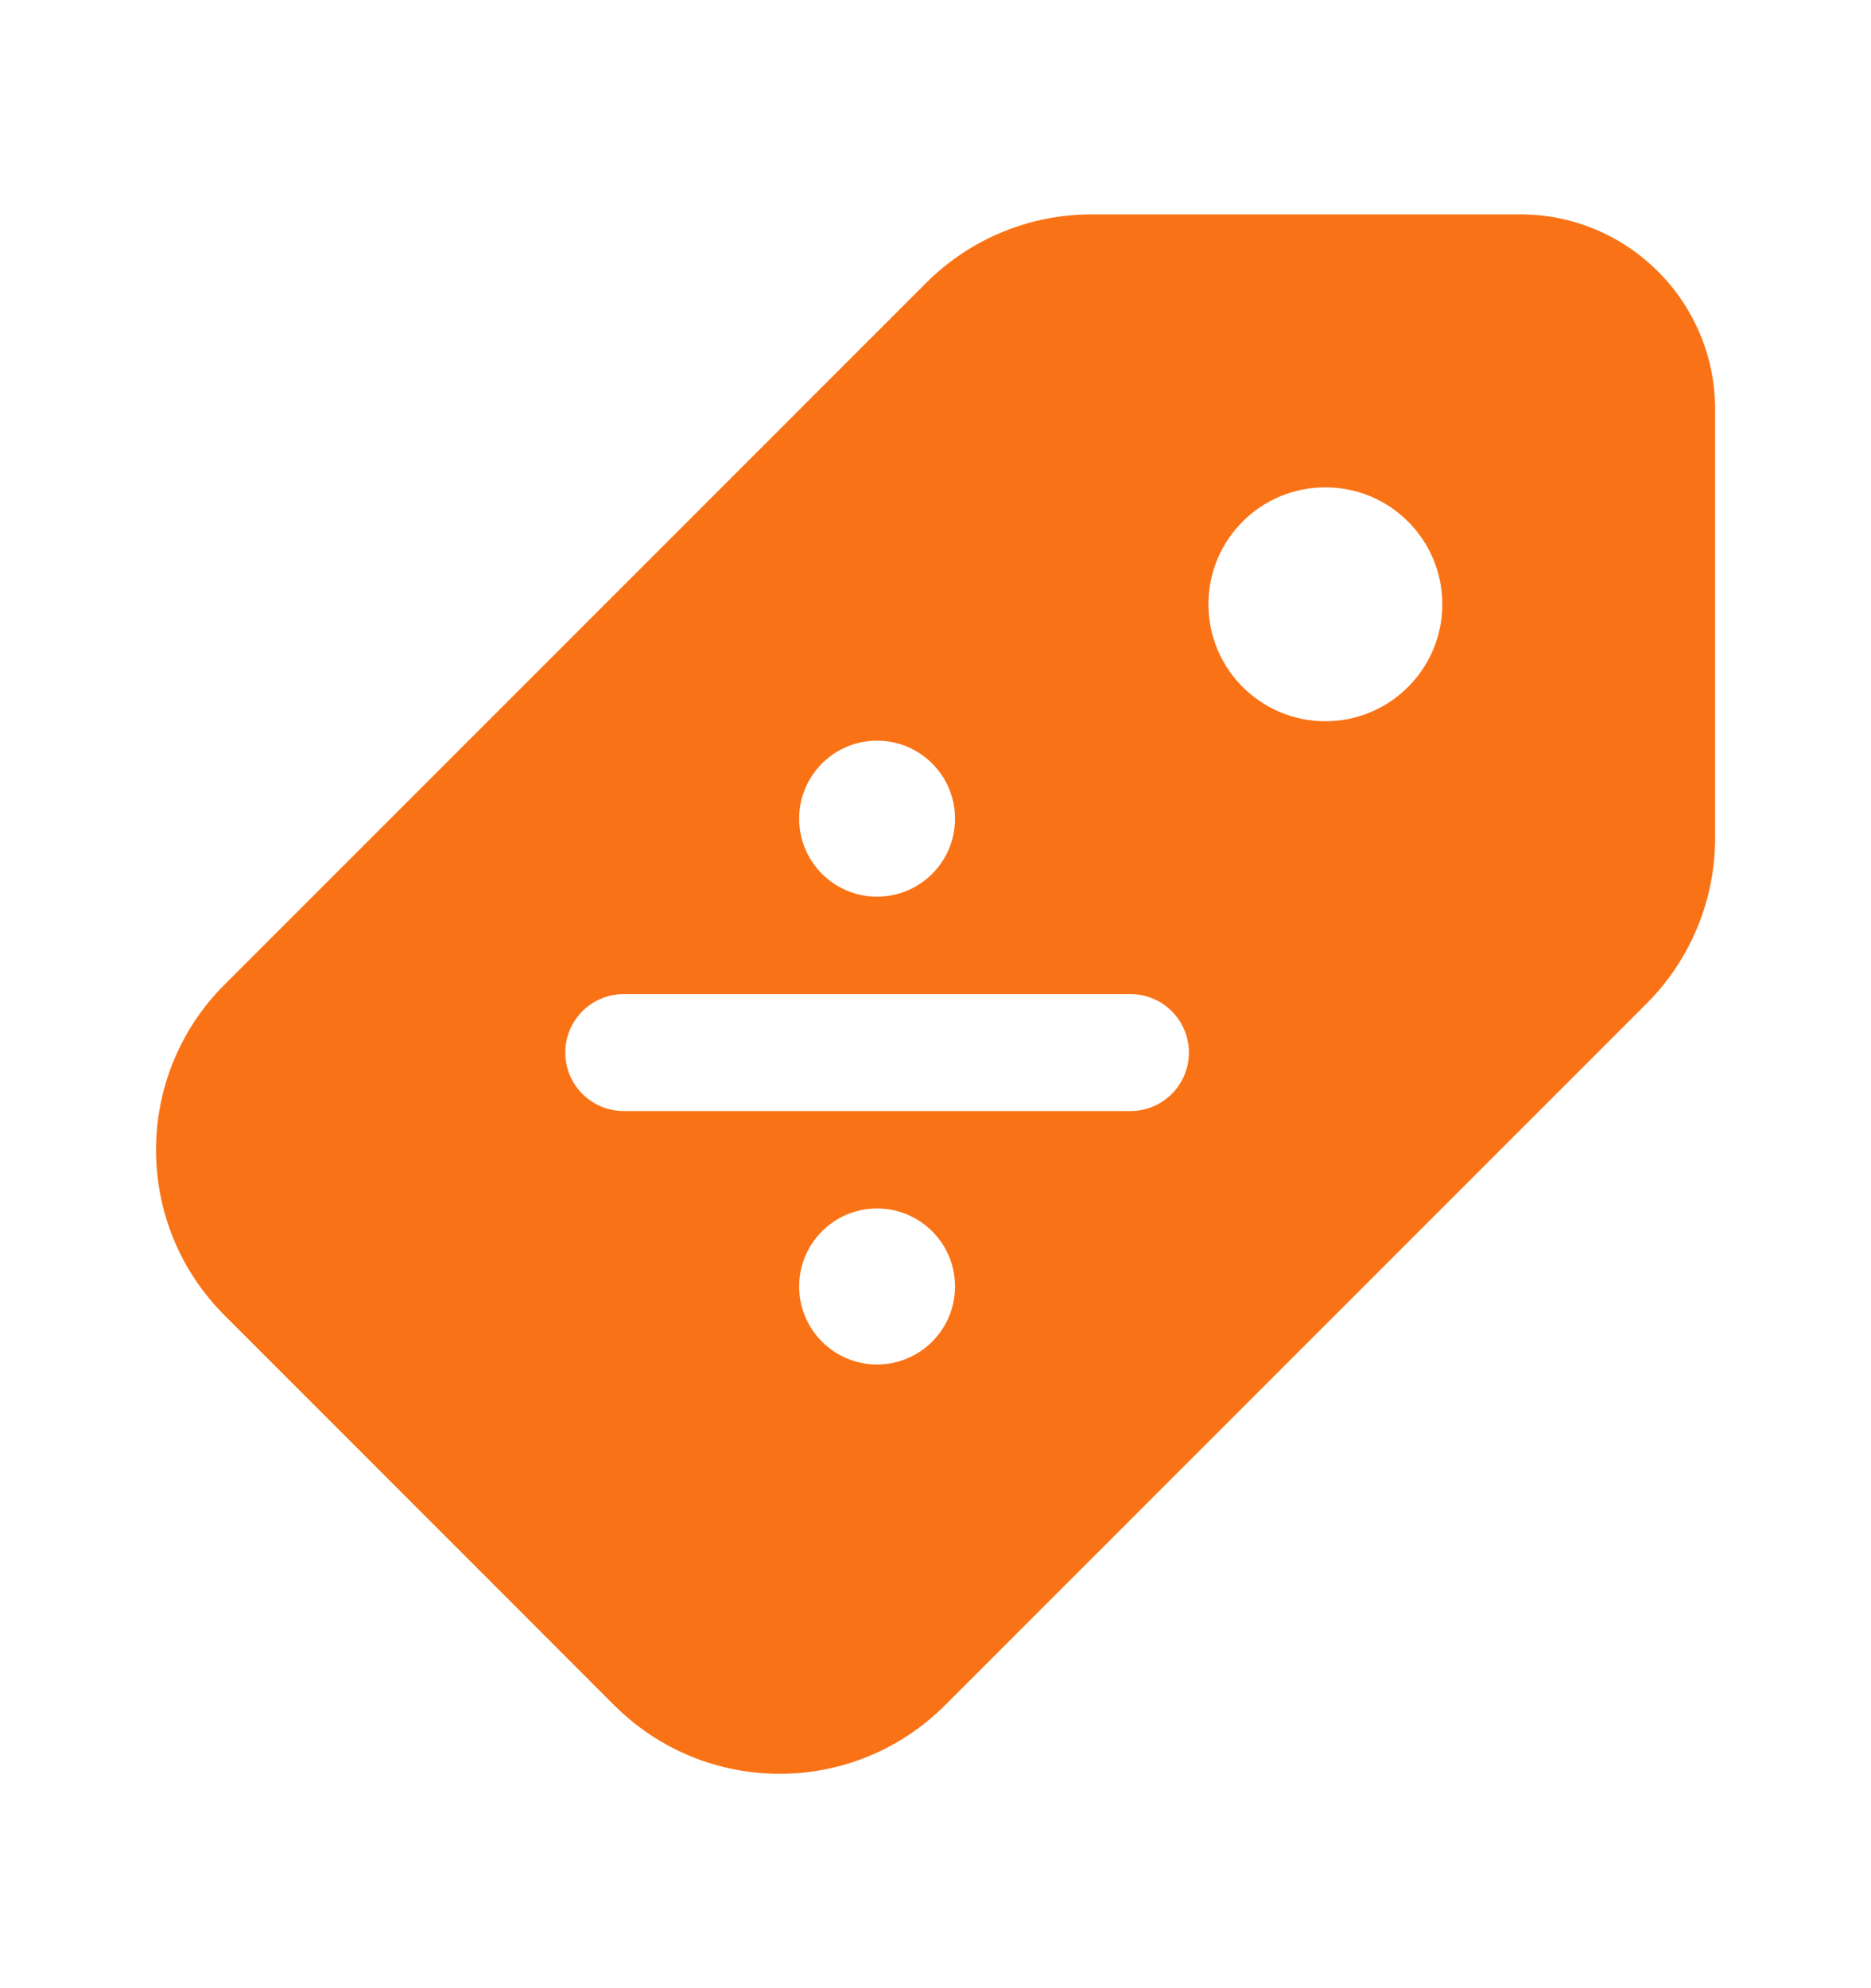 <svg viewBox="0 0 16 17" fill="#f97316" xmlns="http://www.w3.org/2000/svg">
<path d="M13 1.833H9.334C8.803 1.833 8.295 2.044 7.92 2.419L1.92 8.419C1.139 9.2 1.139 10.466 1.92 11.247L5.253 14.581C5.643 14.971 6.155 15.167 6.667 15.167C7.179 15.167 7.691 14.971 8.081 14.581L14.081 8.581C14.456 8.206 14.667 7.697 14.667 7.166V3.5C14.667 2.58 13.921 1.833 13 1.833ZM7.5 6.333C7.869 6.333 8.167 6.632 8.167 7C8.167 7.368 7.869 7.667 7.5 7.667C7.132 7.667 6.834 7.368 6.834 7C6.834 6.632 7.132 6.333 7.5 6.333ZM7.5 11.667C7.132 11.667 6.834 11.368 6.834 11C6.834 10.632 7.132 10.333 7.5 10.333C7.869 10.333 8.167 10.632 8.167 11C8.167 11.368 7.869 11.667 7.5 11.667ZM9.667 9.5H5.334C5.058 9.5 4.834 9.276 4.834 9C4.834 8.724 5.058 8.5 5.334 8.5H9.667C9.943 8.5 10.167 8.724 10.167 9C10.167 9.276 9.943 9.5 9.667 9.5ZM11.334 6.167C10.781 6.167 10.334 5.719 10.334 5.167C10.334 4.614 10.781 4.167 11.334 4.167C11.886 4.167 12.334 4.614 12.334 5.167C12.334 5.719 11.886 6.167 11.334 6.167Z"/>
</svg>
